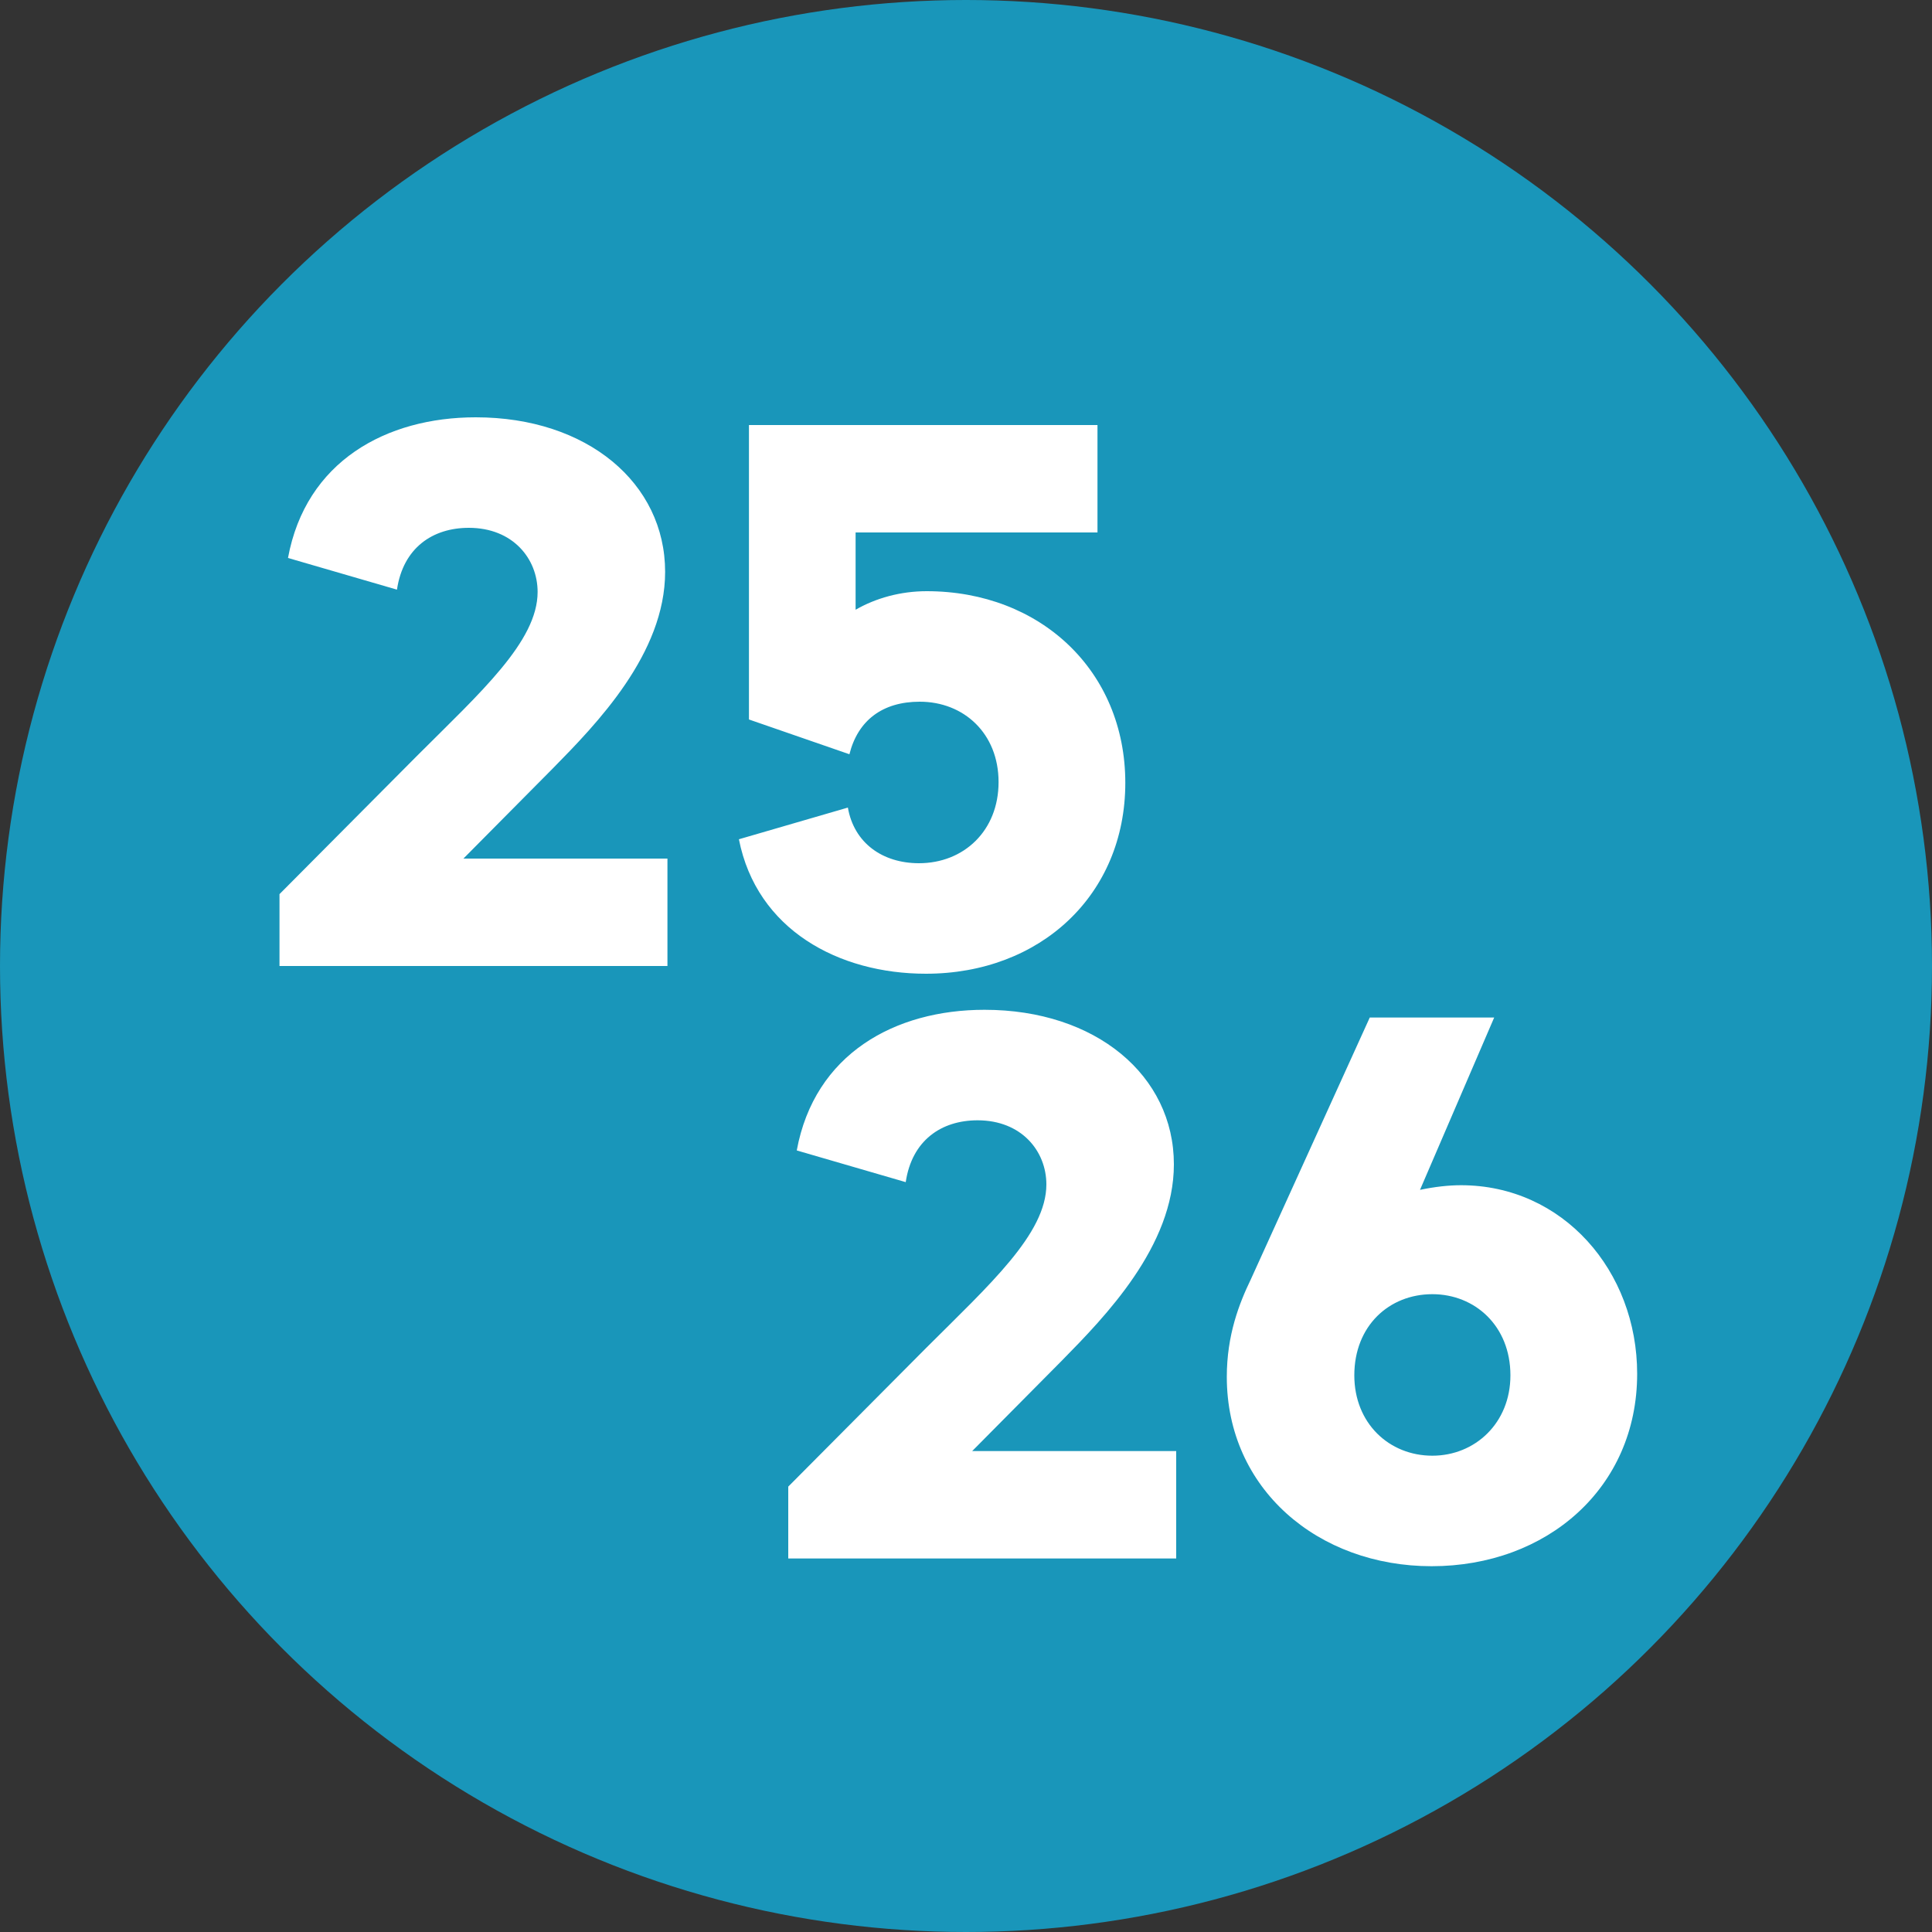 <?xml version="1.0" encoding="UTF-8"?> <svg xmlns="http://www.w3.org/2000/svg" width="300" height="300" viewBox="0 0 300 300" fill="none"><rect x="0" y="0" width="300" height="300" fill="#333333" stroke="none"/><circle cx="150" cy="150" r="150" fill="#1996BA"></circle><path d="M43.4 150V138.84L64.76 117.36C74.6 107.52 83.48 99.6 83.48 91.92C83.48 86.76 79.64 81.96 72.8 81.96C67.16 81.96 62.6 85.08 61.64 91.56L44.72 86.64C47.48 71.64 59.96 64.8 73.88 64.8C91.16 64.8 103.28 75 103.28 88.8C103.28 101.52 92.6 112.44 85.88 119.28L71.96 133.32H103.64V150H43.4ZM143.777 151.2C130.217 151.2 117.497 144.36 114.737 130.32L131.657 125.4C132.617 130.92 137.057 134.04 142.697 134.04C149.657 134.04 155.057 129 155.057 121.44C155.057 113.88 149.657 108.96 142.817 108.96C137.057 108.96 133.217 111.84 131.897 117.12L116.297 111.72V66H170.417V82.68H132.857V94.68C135.977 92.88 139.817 91.8 143.897 91.8C161.537 91.8 174.737 104.16 174.737 121.56C174.737 138.96 161.537 151.2 143.777 151.2Z" fill="white"></path><path d="M122.4 242V230.84L143.76 209.36C153.6 199.52 162.48 191.6 162.48 183.92C162.48 178.76 158.64 173.96 151.8 173.96C146.16 173.96 141.6 177.08 140.64 183.56L123.72 178.64C126.48 163.64 138.96 156.8 152.88 156.8C170.16 156.8 182.28 167 182.28 180.8C182.28 193.52 171.6 204.44 164.88 211.28L150.96 225.32H182.64V242H122.4ZM226.857 184.04C242.697 184.04 254.217 197.36 254.217 213.32C254.217 231.08 240.177 243.2 222.297 243.2C204.657 243.2 190.497 231.2 190.497 213.8C190.497 207.32 192.417 202.4 194.217 198.68L212.697 158H232.017L220.497 184.76C222.777 184.28 224.937 184.04 226.857 184.04ZM222.417 226.04C229.017 226.04 234.537 221 234.537 213.56C234.537 205.88 229.017 200.96 222.417 200.96C215.697 200.96 210.297 205.88 210.297 213.56C210.297 221 215.697 226.04 222.417 226.04Z" fill="white"></path></svg> 